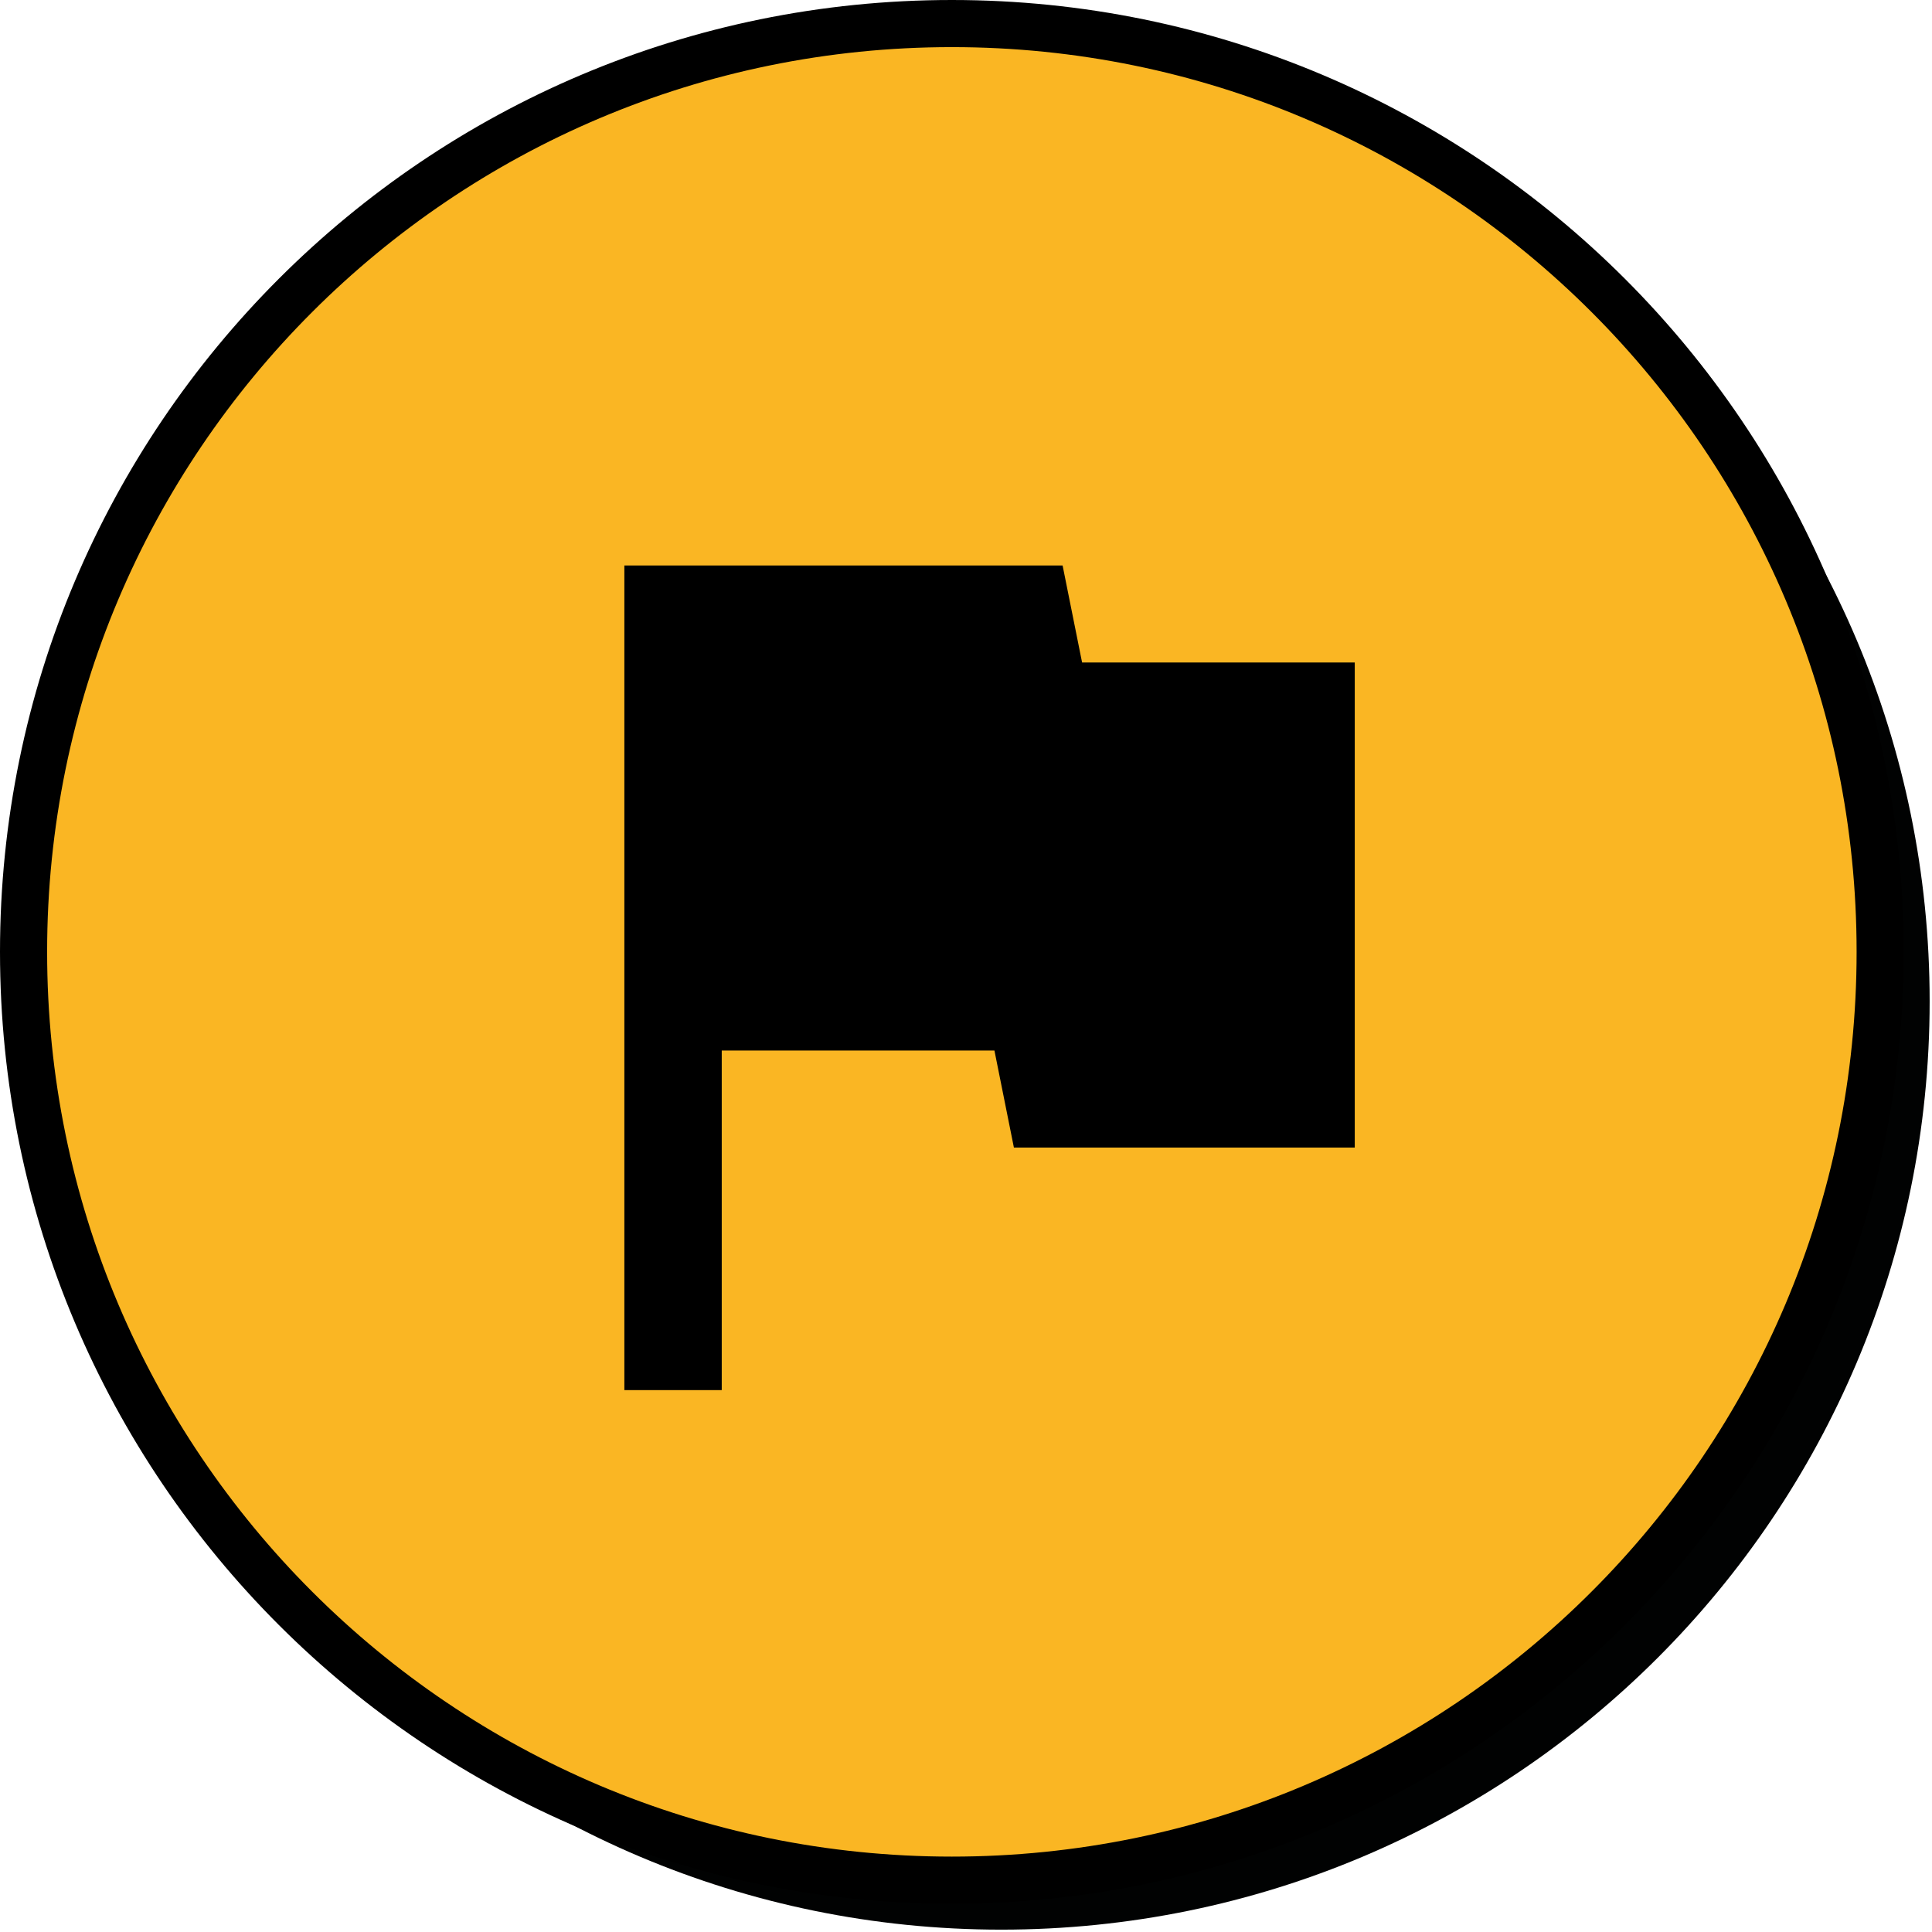 <svg width="82" height="82" viewBox="0 0 82 82" fill="none" xmlns="http://www.w3.org/2000/svg">
<path d="M42.5 81.9C64.26 81.9 81.9 64.26 81.9 42.5C81.9 20.74 64.26 3.1 42.5 3.1C20.74 3.1 3.1 20.74 3.1 42.5C3.1 64.26 20.74 81.9 42.5 81.9Z" fill="#010202"/>
<path d="M40.4 79.8C62.16 79.8 79.8 62.16 79.8 40.4C79.8 18.64 62.16 1 40.4 1C18.64 1 1 18.64 1 40.4C1 62.16 18.64 79.8 40.4 79.8Z" fill="#FAB623" stroke="black" stroke-width="2" stroke-miterlimit="10"/>
<path d="M45.927 28.118L45.1 24H26.5V59H30.633V44.588H42.207L43.033 48.706H57.5V28.118H45.927Z" fill="black"/>
</svg>
